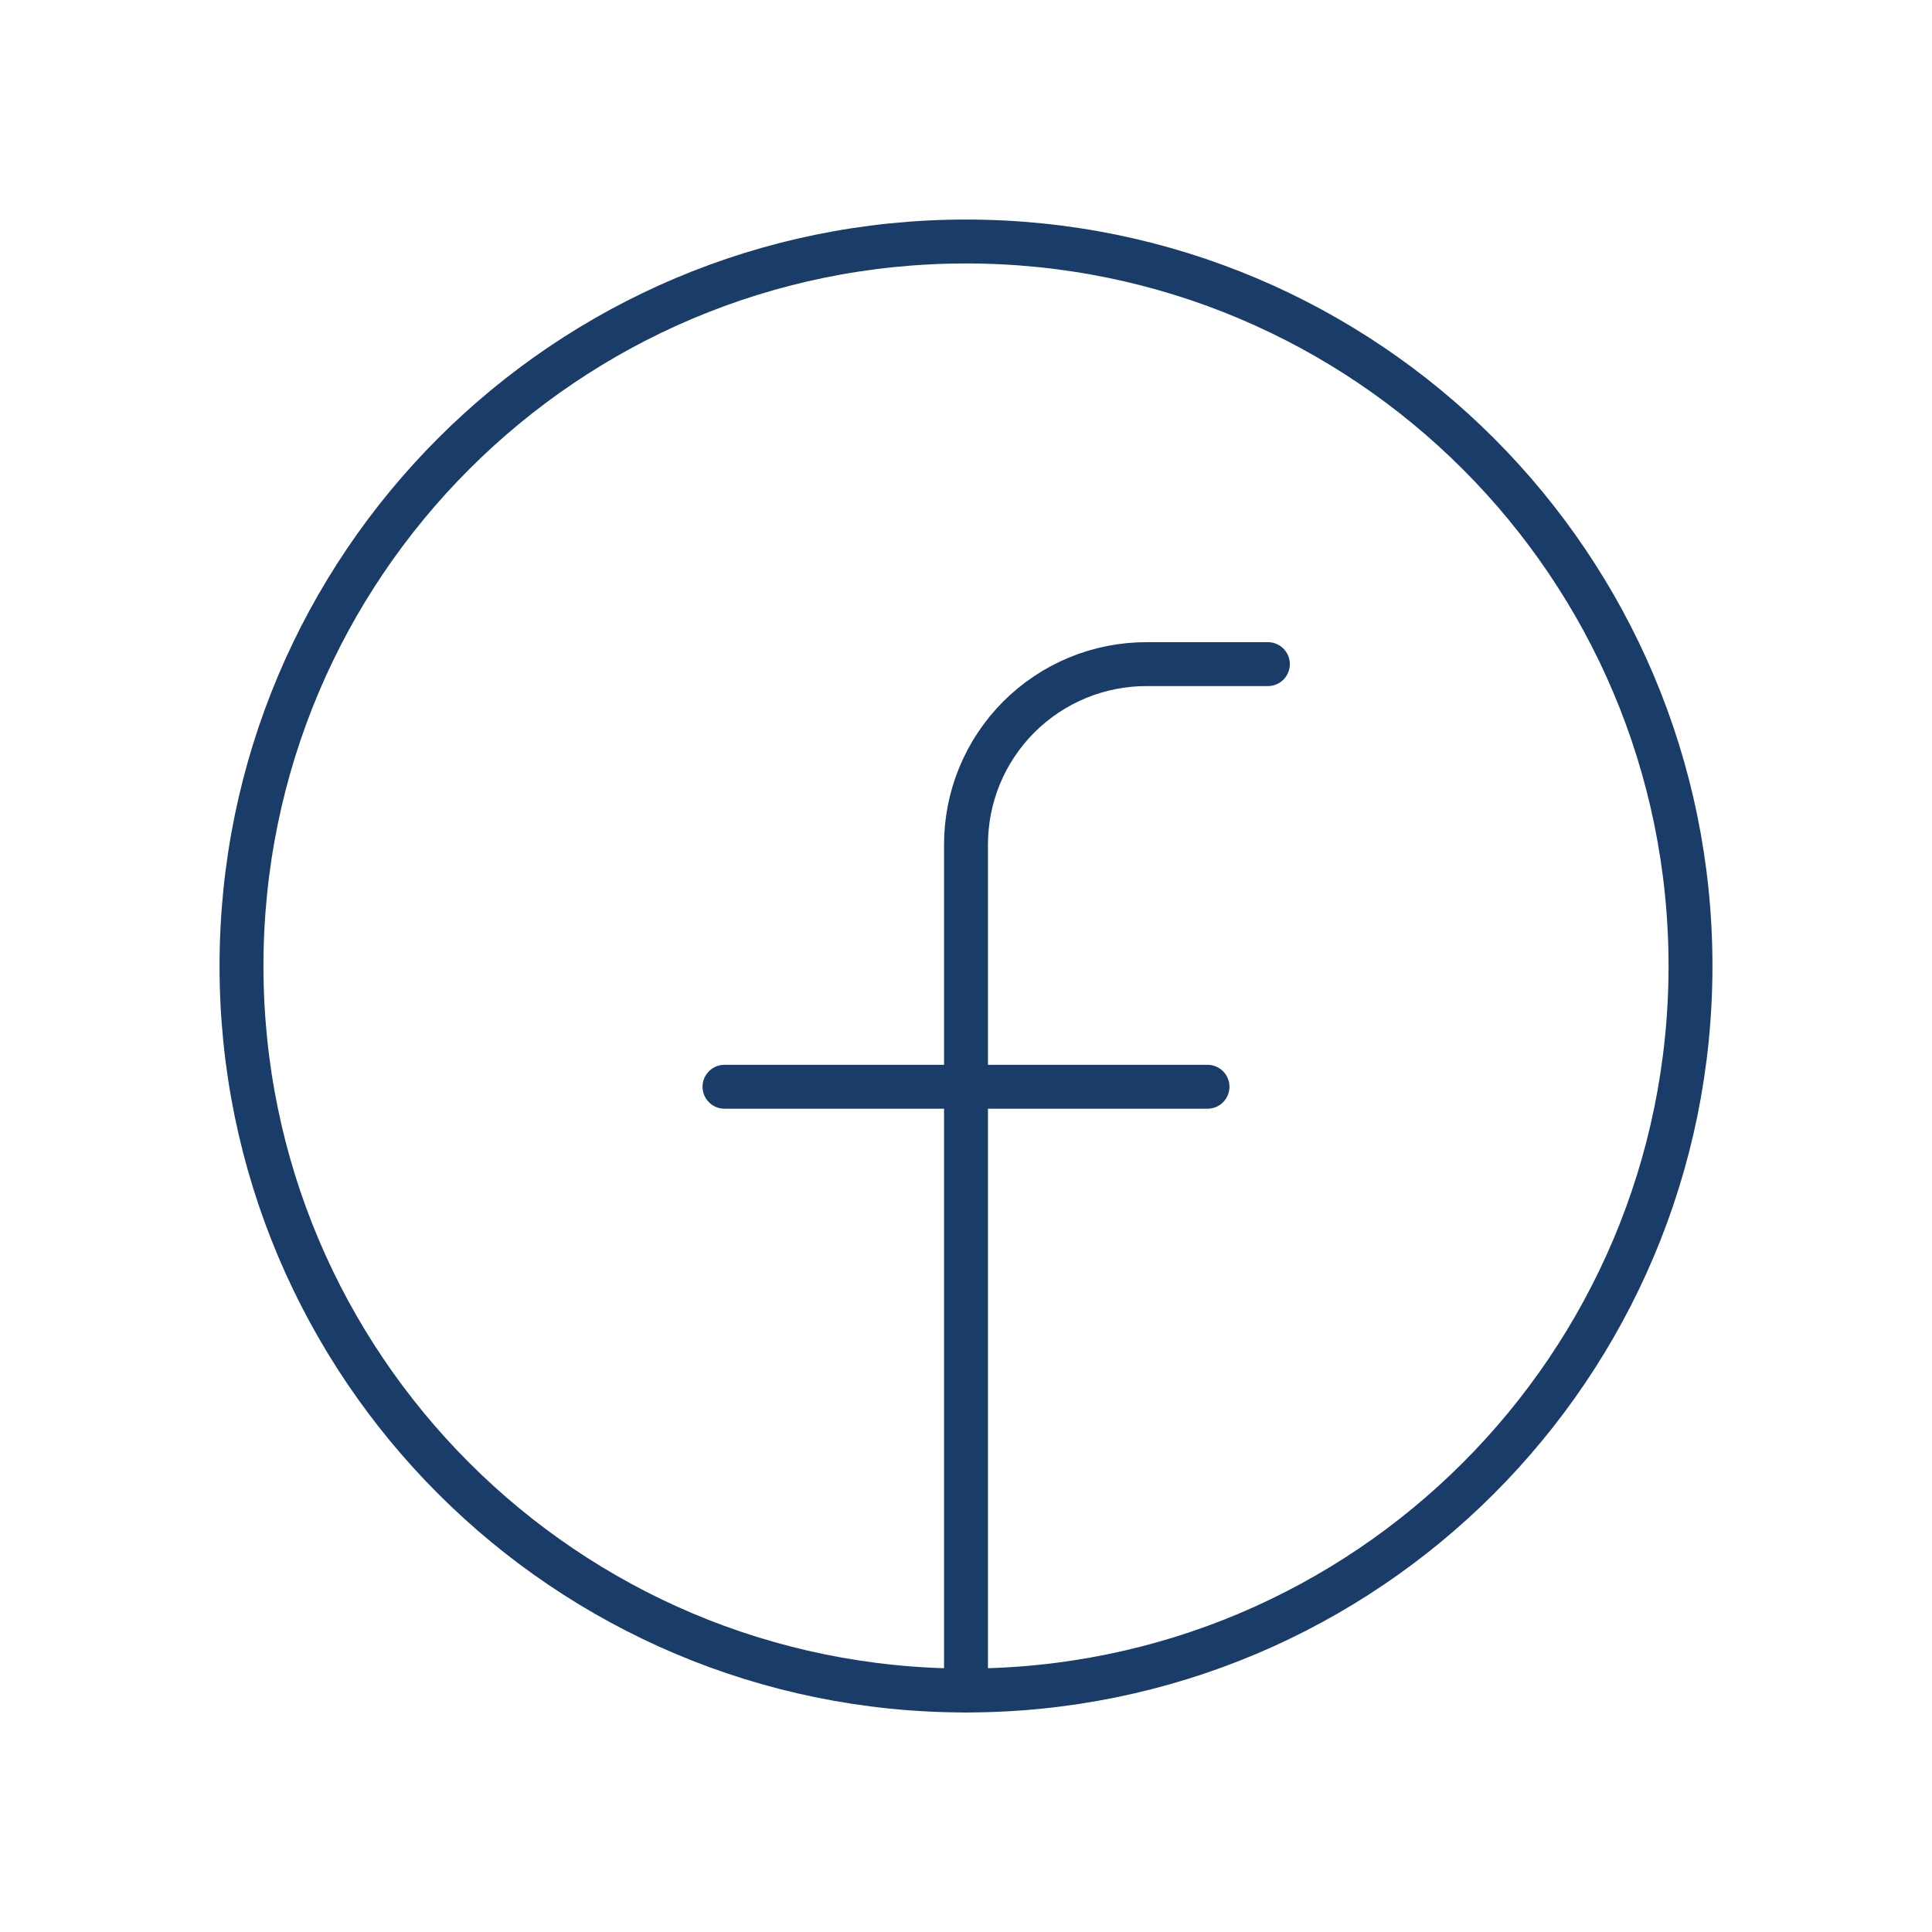 <svg width="44" height="44" viewBox="0 0 44 44" fill="none" xmlns="http://www.w3.org/2000/svg">
<g clip-path="url(#clip0_501_223)">
<path d="M22 38.5C31.113 38.5 38.5 31.113 38.5 22C38.5 12.887 31.113 5.5 22 5.5C12.887 5.5 5.5 12.887 5.5 22C5.5 31.113 12.887 38.5 22 38.5Z" stroke="#193C68" stroke-linecap="round" stroke-linejoin="round"/>
<path d="M28.875 15.125H26.125C25.583 15.123 25.045 15.228 24.544 15.434C24.042 15.641 23.587 15.945 23.203 16.328C22.82 16.712 22.516 17.167 22.309 17.669C22.103 18.17 21.998 18.708 22 19.25V38.5" stroke="#193C68" stroke-linecap="round" stroke-linejoin="round"/>
<path d="M16.5 24.75H27.5" stroke="#193C68" stroke-linecap="round" stroke-linejoin="round"/>
</g>
<defs>
<clipPath id="clip0_501_223">
<rect width="44" height="44" fill="white"/>
</clipPath>
</defs>
</svg>
